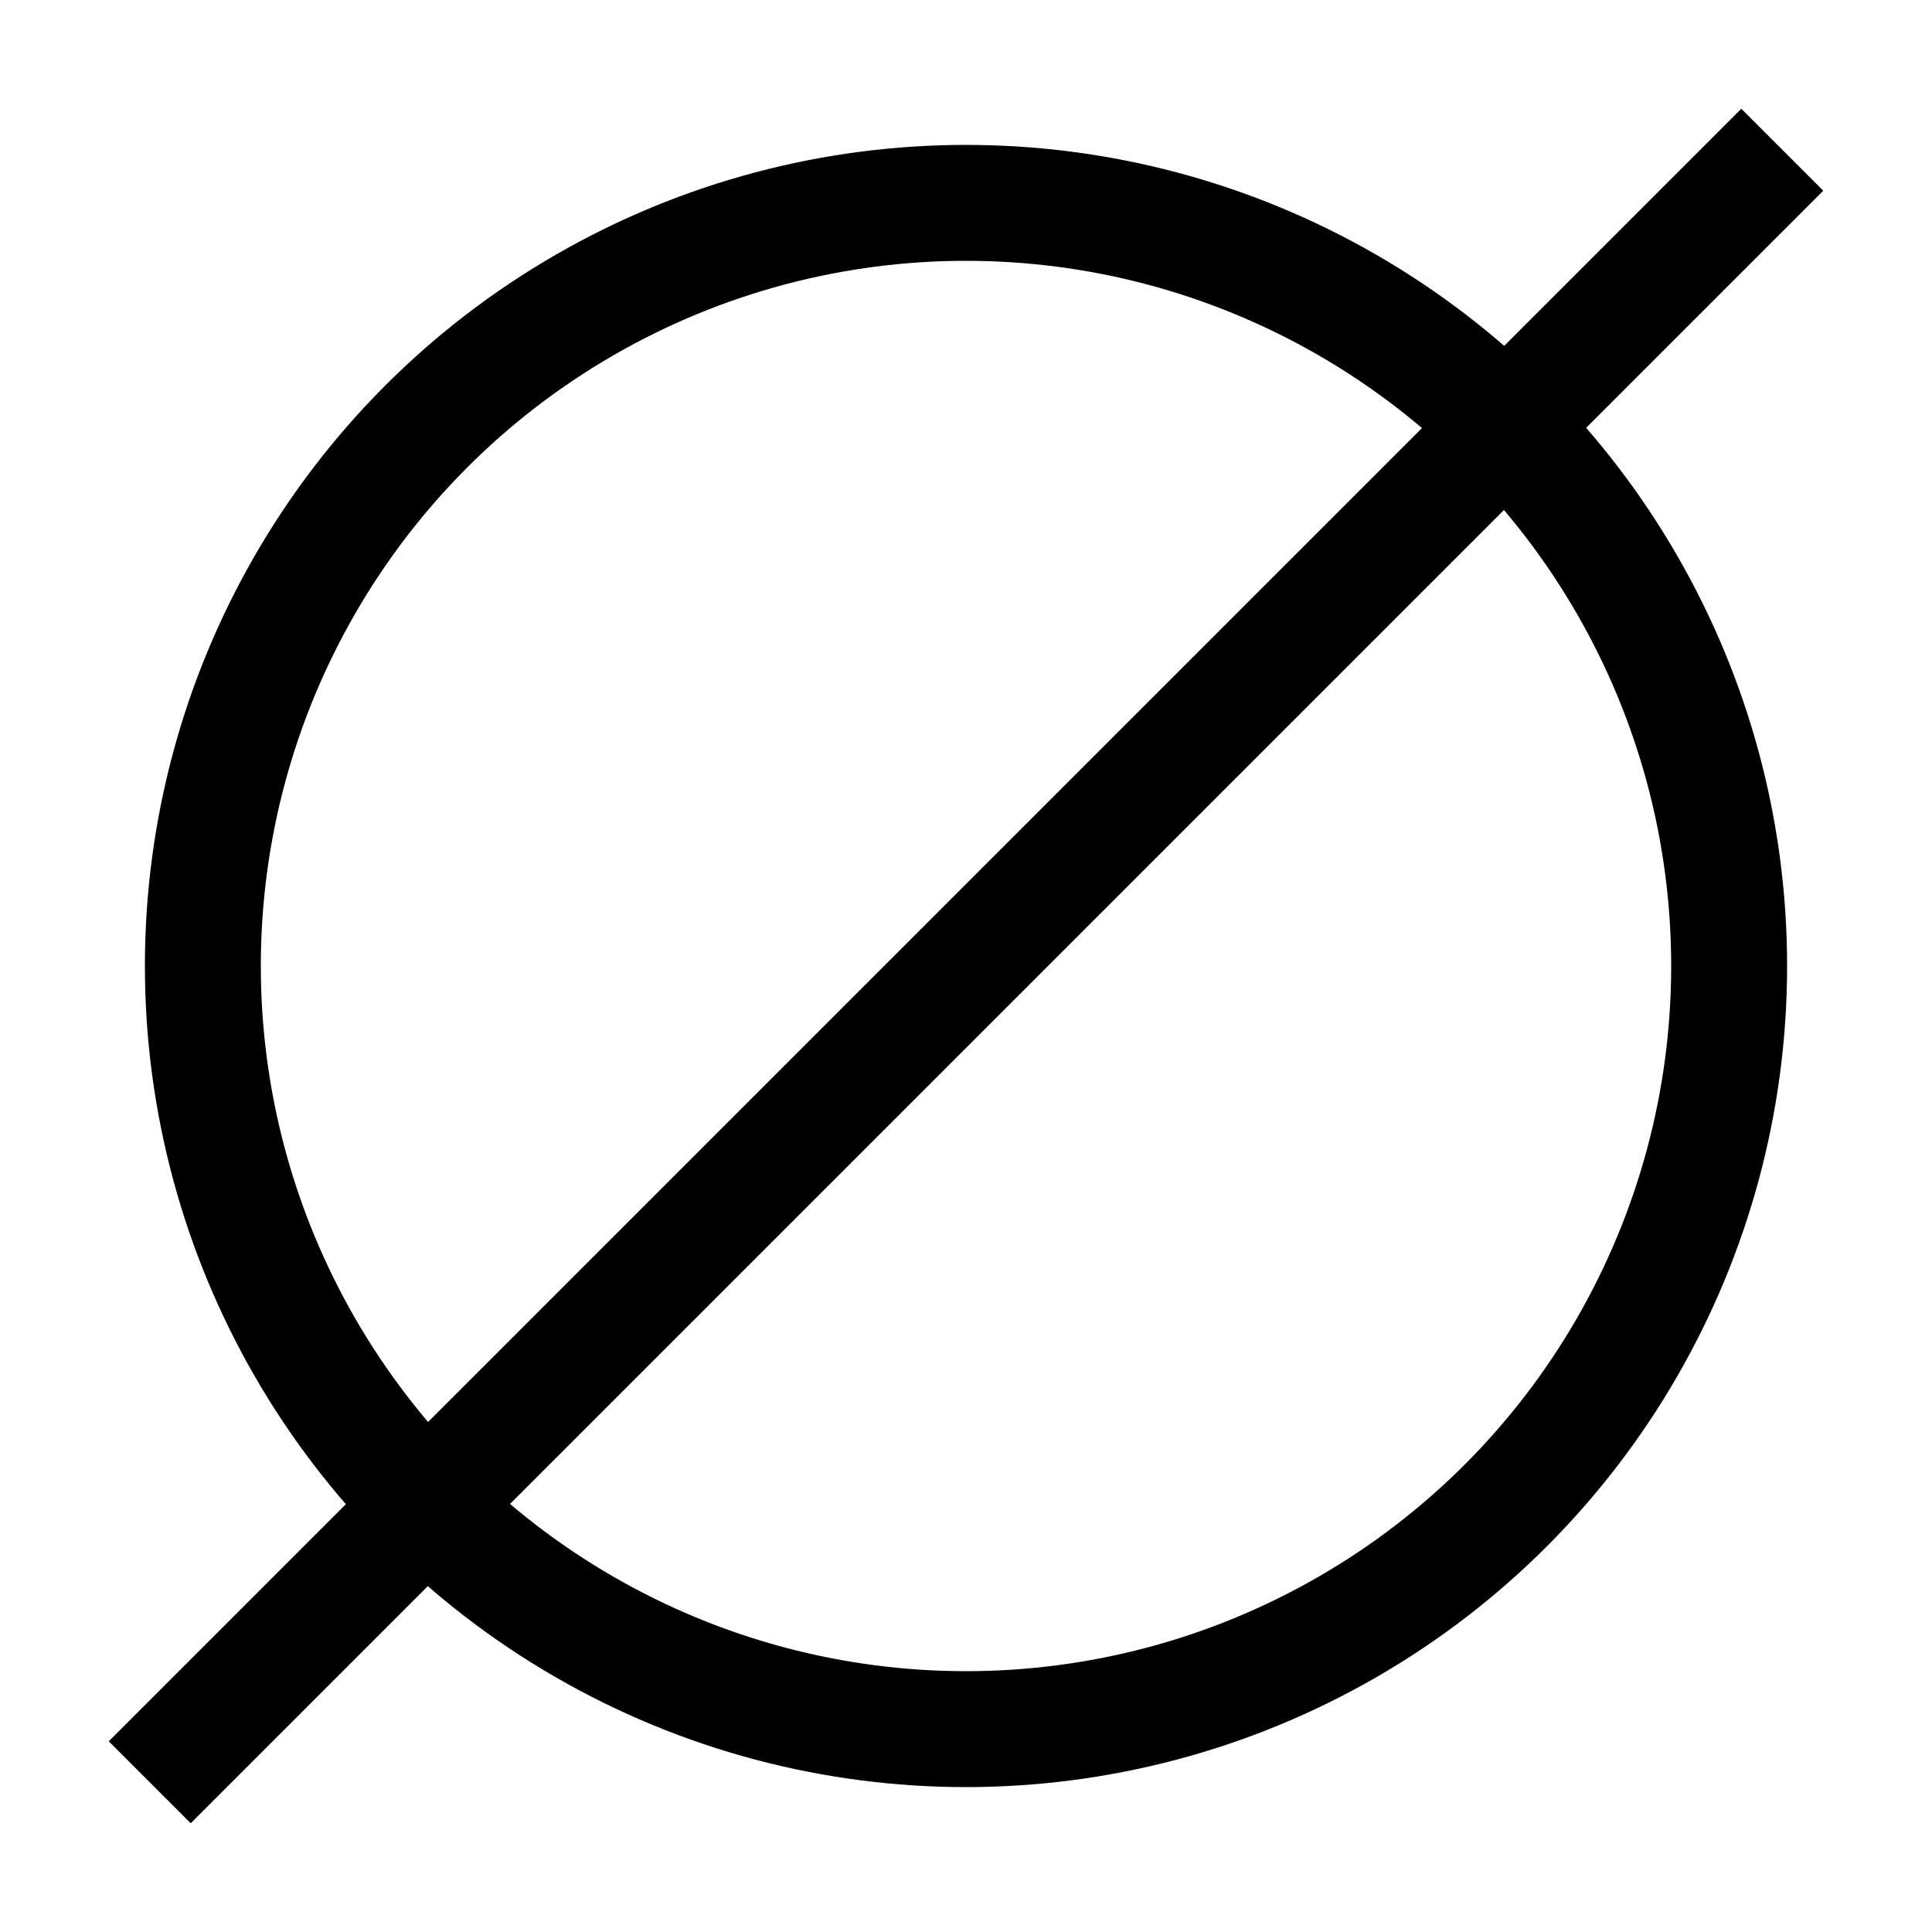 <?xml version="1.0" encoding="UTF-8" standalone="no"?>
<!DOCTYPE svg PUBLIC "-//W3C//DTD SVG 1.1//EN" "http://www.w3.org/Graphics/SVG/1.1/DTD/svg11.dtd">
<svg width="400" height="400" viewBox="0 0 400 400" version="1.1" xmlns="http://www.w3.org/2000/svg">
  <g fill="none" stroke-width="24" stroke="#000">
    <circle cx="200" cy="200" r="158"/>
    <path d="M31,369 369,31"/>
  </g>
</svg>
